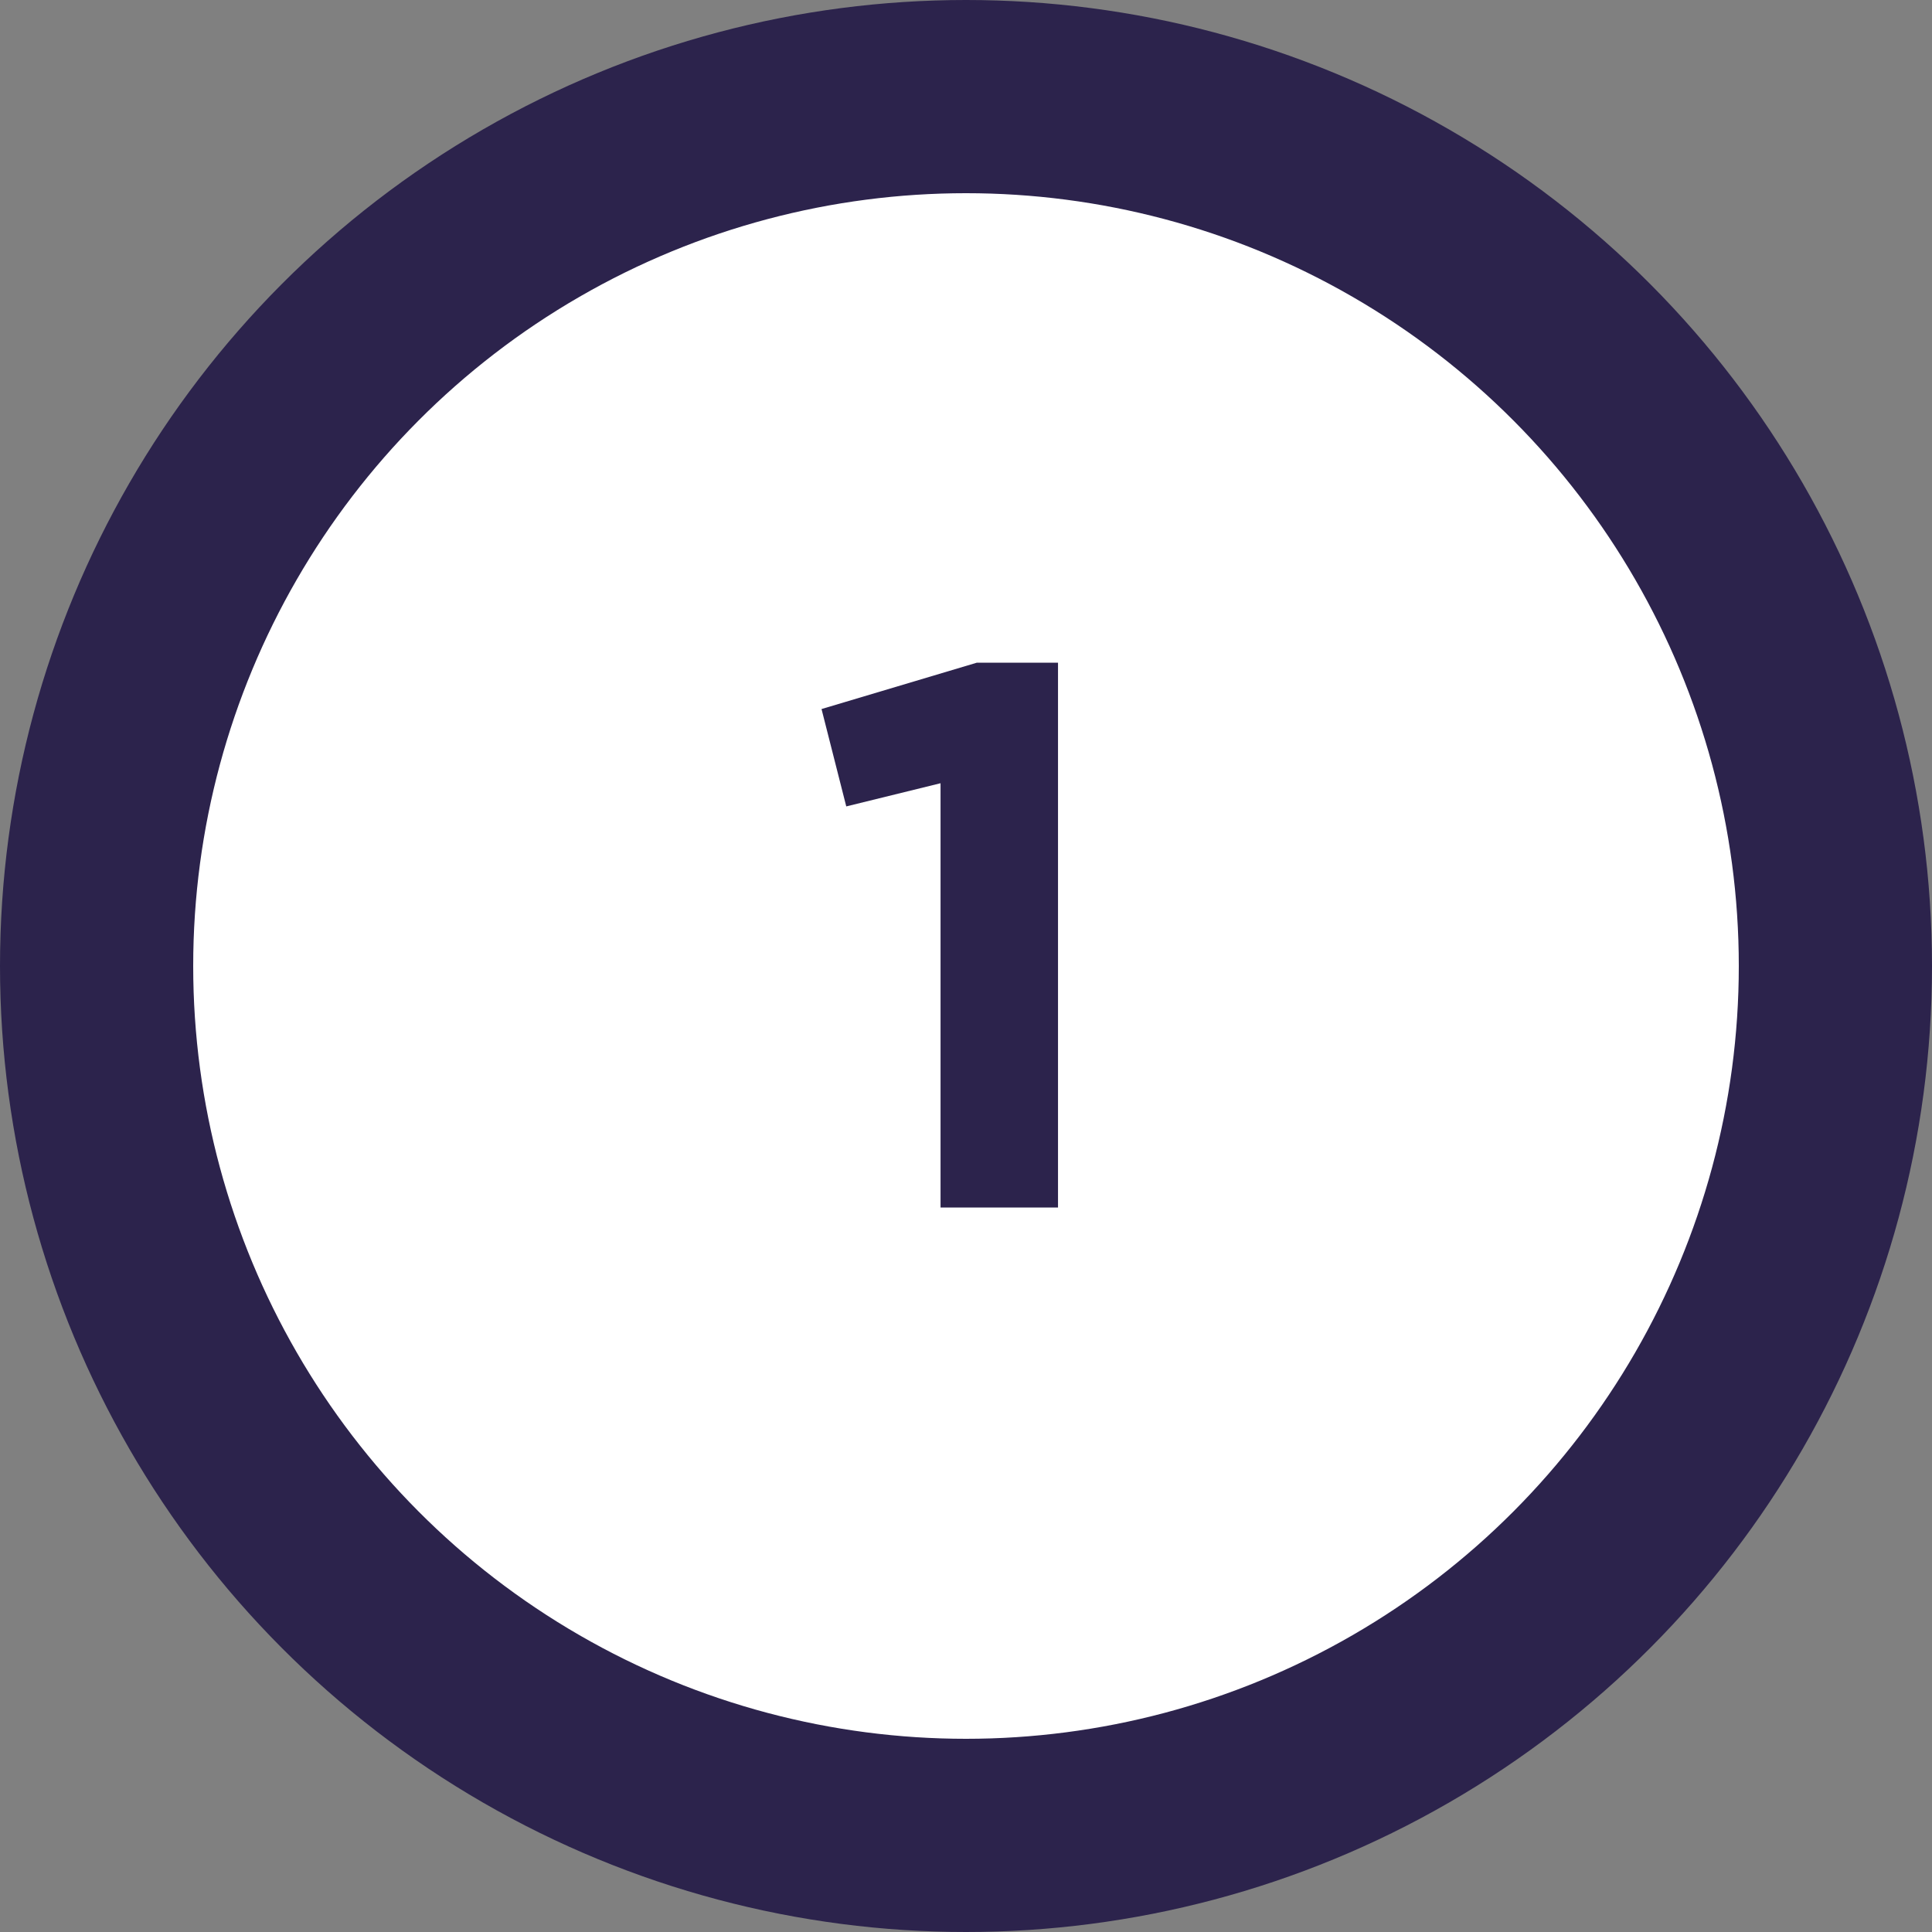 <?xml version="1.0" encoding="UTF-8"?> <svg xmlns="http://www.w3.org/2000/svg" width="40" height="40" viewBox="0 0 40 40" fill="none"><rect x="0" y="0" width="40" height="40" fill="#808080" stroke="none"/><circle cx="20" cy="20" r="18" fill="white" stroke="#2C234C" stroke-width="4"></circle><path d="M17.009 14.68L17.521 16.696L19.473 16.216V25H21.905V13.72H20.225L17.009 14.68Z" fill="#2C234C"></path></svg> 